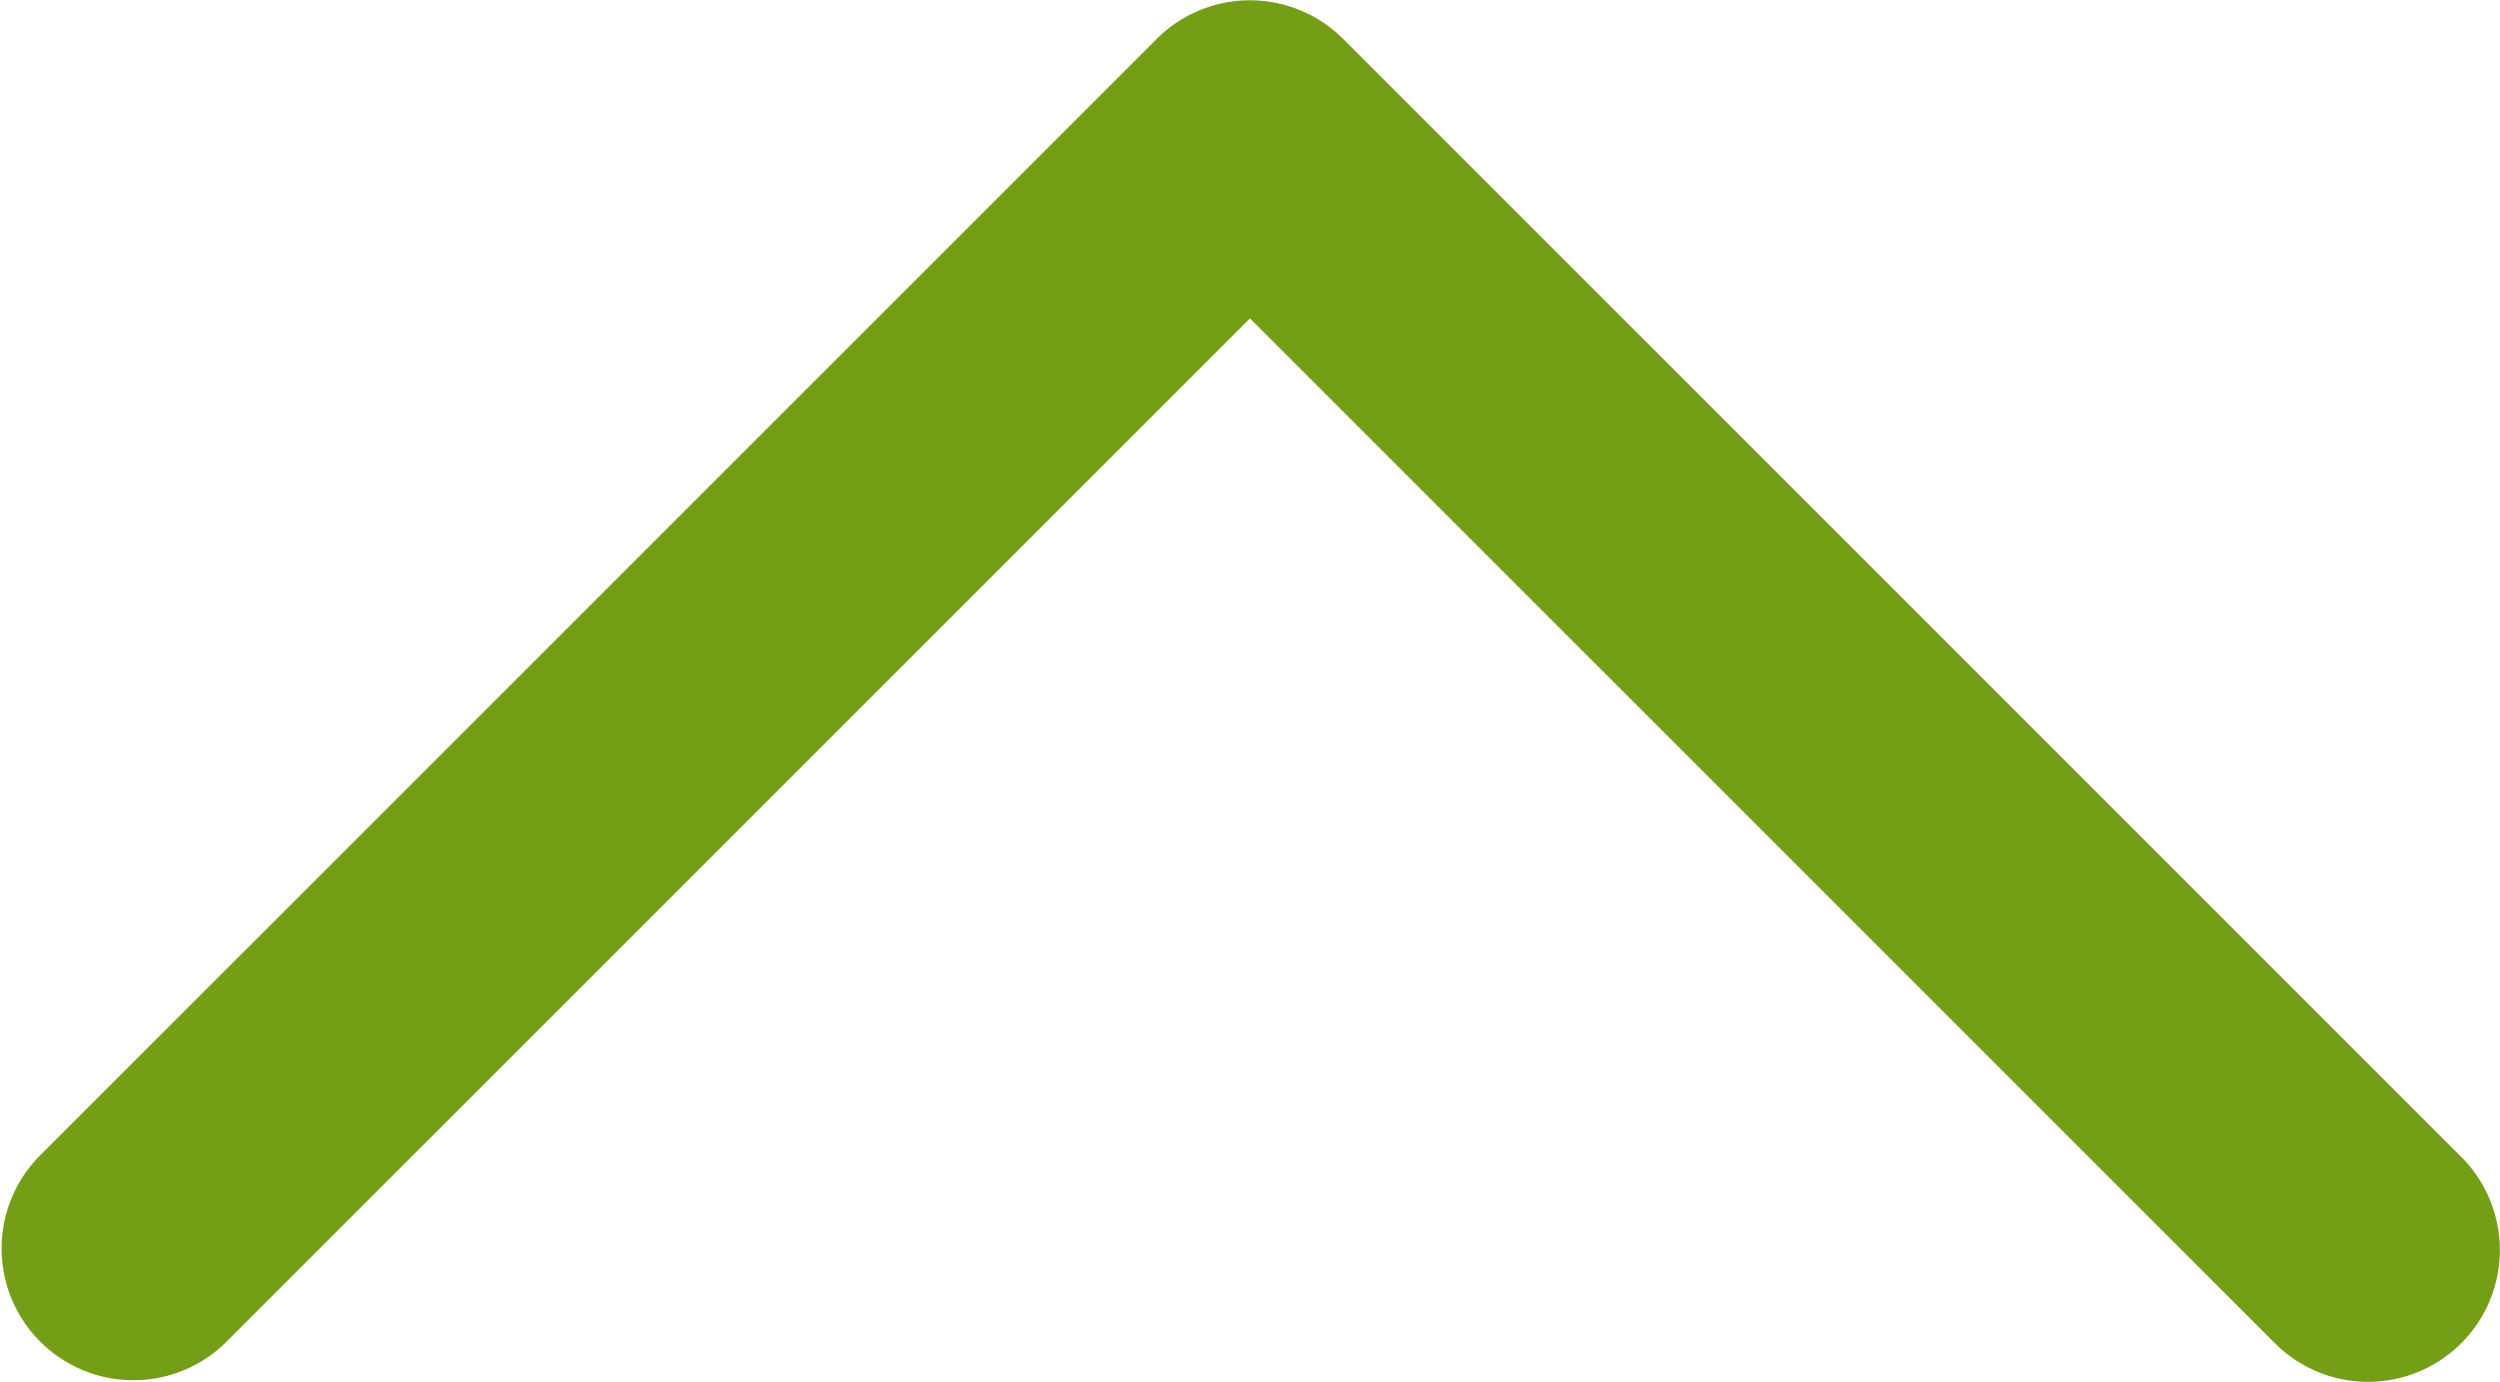<svg xmlns="http://www.w3.org/2000/svg" width="18.971" height="10.486" viewBox="0 0 18.971 10.486">
  <path id="パス_8806" data-name="パス 8806" d="M2079.192,8298.346l-8.485-8.484a1,1,0,0,0-1.414,0l-8.485,8.484a1,1,0,0,0,1.414,1.414l7.778-7.777,7.778,7.777a1,1,0,0,0,1.414,0h0A1,1,0,0,0,2079.192,8298.346Z" transform="translate(-2060.515 -8289.567)" fill="#749e16"/>
</svg>
